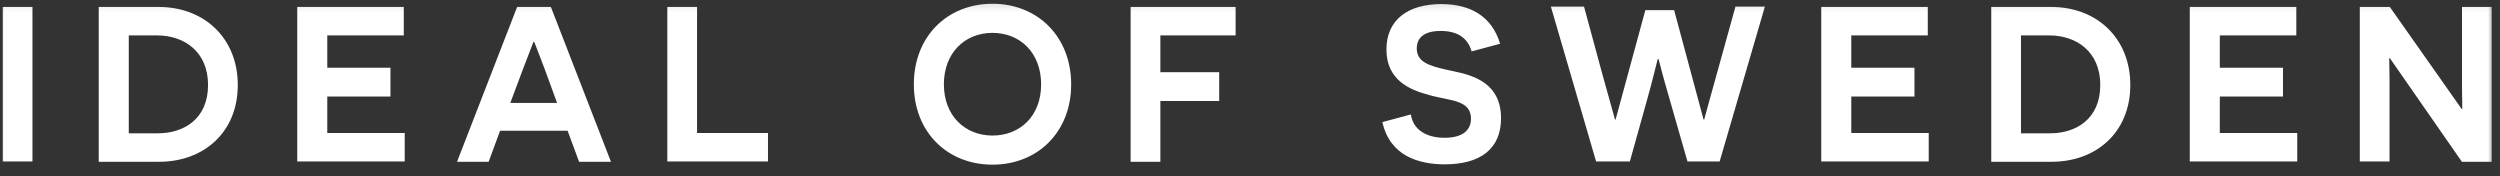 <?xml version="1.0" encoding="UTF-8"?> <svg xmlns="http://www.w3.org/2000/svg" width="312" height="22" viewBox="0 0 312 22" fill="none"><rect x="0" y="0" width="312" height="22" fill="#333333" stroke="none"/><mask id="mask0_157_2245" style="mask-type:luminance" maskUnits="userSpaceOnUse" x="0" y="0" width="312" height="22"><path d="M311.308 0.117H0V21.444H311.308V0.117Z" fill="white"></path></mask><g mask="url(#mask0_157_2245)"><path d="M0.34 20.149H4.051V0.868H0.34V20.149ZM12.322 0.868V20.189H19.858C25.424 20.189 29.675 16.517 29.675 10.609C29.675 4.74 25.463 0.868 19.82 0.868H12.322ZM16.071 16.597V4.421H19.627C22.95 4.421 25.965 6.417 25.965 10.609C25.965 14.84 22.95 16.637 19.704 16.637H16.071V16.597ZM37.135 20.149H50.508V16.597H40.845V12.046H48.73V8.453H40.845V4.421H50.392V0.868H37.096V20.149H37.135ZM70.837 16.317L72.267 20.189H76.248L68.75 0.868H64.537L57.039 20.189H60.982L62.412 16.317H70.837ZM69.523 12.844H63.687L65.272 8.613L66.47 5.499C66.547 5.339 66.586 5.219 66.586 5.219H66.663L66.779 5.499C67.011 6.058 67.475 7.335 67.977 8.613L69.523 12.844ZM83.244 20.149H95.844V16.597H86.993V0.868H83.282V20.149H83.244ZM114.048 10.529C114.048 16.477 118.222 20.549 123.865 20.549C129.507 20.549 133.682 16.477 133.682 10.529C133.682 4.581 129.507 0.469 123.865 0.469C118.222 0.469 114.048 4.541 114.048 10.529ZM117.797 10.529C117.797 6.577 120.425 4.102 123.865 4.102C127.304 4.102 129.933 6.577 129.933 10.529C129.933 14.481 127.304 16.916 123.865 16.916C120.425 16.916 117.797 14.441 117.797 10.529ZM154.204 4.421V0.868H141.102V20.189H144.813V12.605H152.156V9.012H144.813V4.421H154.204ZM172.524 15.239C173.452 19.471 177.085 20.509 180.293 20.509C184.738 20.509 187.328 18.593 187.328 14.76C187.328 10.529 184.158 9.451 181.413 8.892L180.486 8.692C178.36 8.213 176.814 7.734 176.814 6.058C176.814 4.7 177.743 3.862 179.791 3.862C181.954 3.862 183.192 4.78 183.656 6.417L187.211 5.459C186.206 2.066 183.539 0.509 179.867 0.509C175.771 0.509 173.027 2.425 173.027 6.178C173.027 9.97 175.887 11.207 178.321 11.846L178.747 11.966C181.066 12.565 183.578 12.525 183.578 14.8C183.578 16.397 182.342 17.195 180.293 17.195C178.013 17.195 176.351 16.197 176.08 14.281L172.524 15.239ZM210.595 20.149H214.613L220.256 0.828H216.585L213.262 12.804C212.913 14.042 212.682 14.88 212.682 14.92H212.604L208.932 1.267H205.338L201.627 14.92H201.551L201.395 14.361C201.124 13.443 200.622 11.527 200.005 9.371L197.686 0.828H193.55L199.193 20.149H203.406L205.647 12.126L206.072 10.569C206.574 8.613 206.884 7.375 206.884 7.375H207V7.415C207.076 7.655 207.503 9.451 208.237 11.926L210.595 20.149ZM227.329 20.149H240.703V16.597H231.04V12.046H238.924V8.453H231.04V4.421H240.586V0.868H227.29V20.149H227.329ZM248.509 0.868V20.189H256.045C261.612 20.189 265.862 16.517 265.862 10.609C265.862 4.74 261.651 0.868 256.008 0.868H248.509ZM252.22 16.597V4.421H255.775C259.1 4.421 262.114 6.417 262.114 10.609C262.114 14.84 259.1 16.637 255.853 16.637H252.22V16.597ZM273.323 20.149H286.695V16.597H277.032V12.046H284.917V8.453H277.032V4.421H286.58V0.868H273.284V20.149H273.323ZM307.218 20.149L298.251 7.255H298.175L298.213 9.89C298.213 10.449 298.213 11.008 298.213 11.646V20.149H294.503V0.868H298.251L307.218 13.603H307.296L307.257 10.928C307.257 10.449 307.257 9.93 307.257 9.411V0.868H310.966V20.189H307.218V20.149Z" fill="white"></path></g></svg> 
